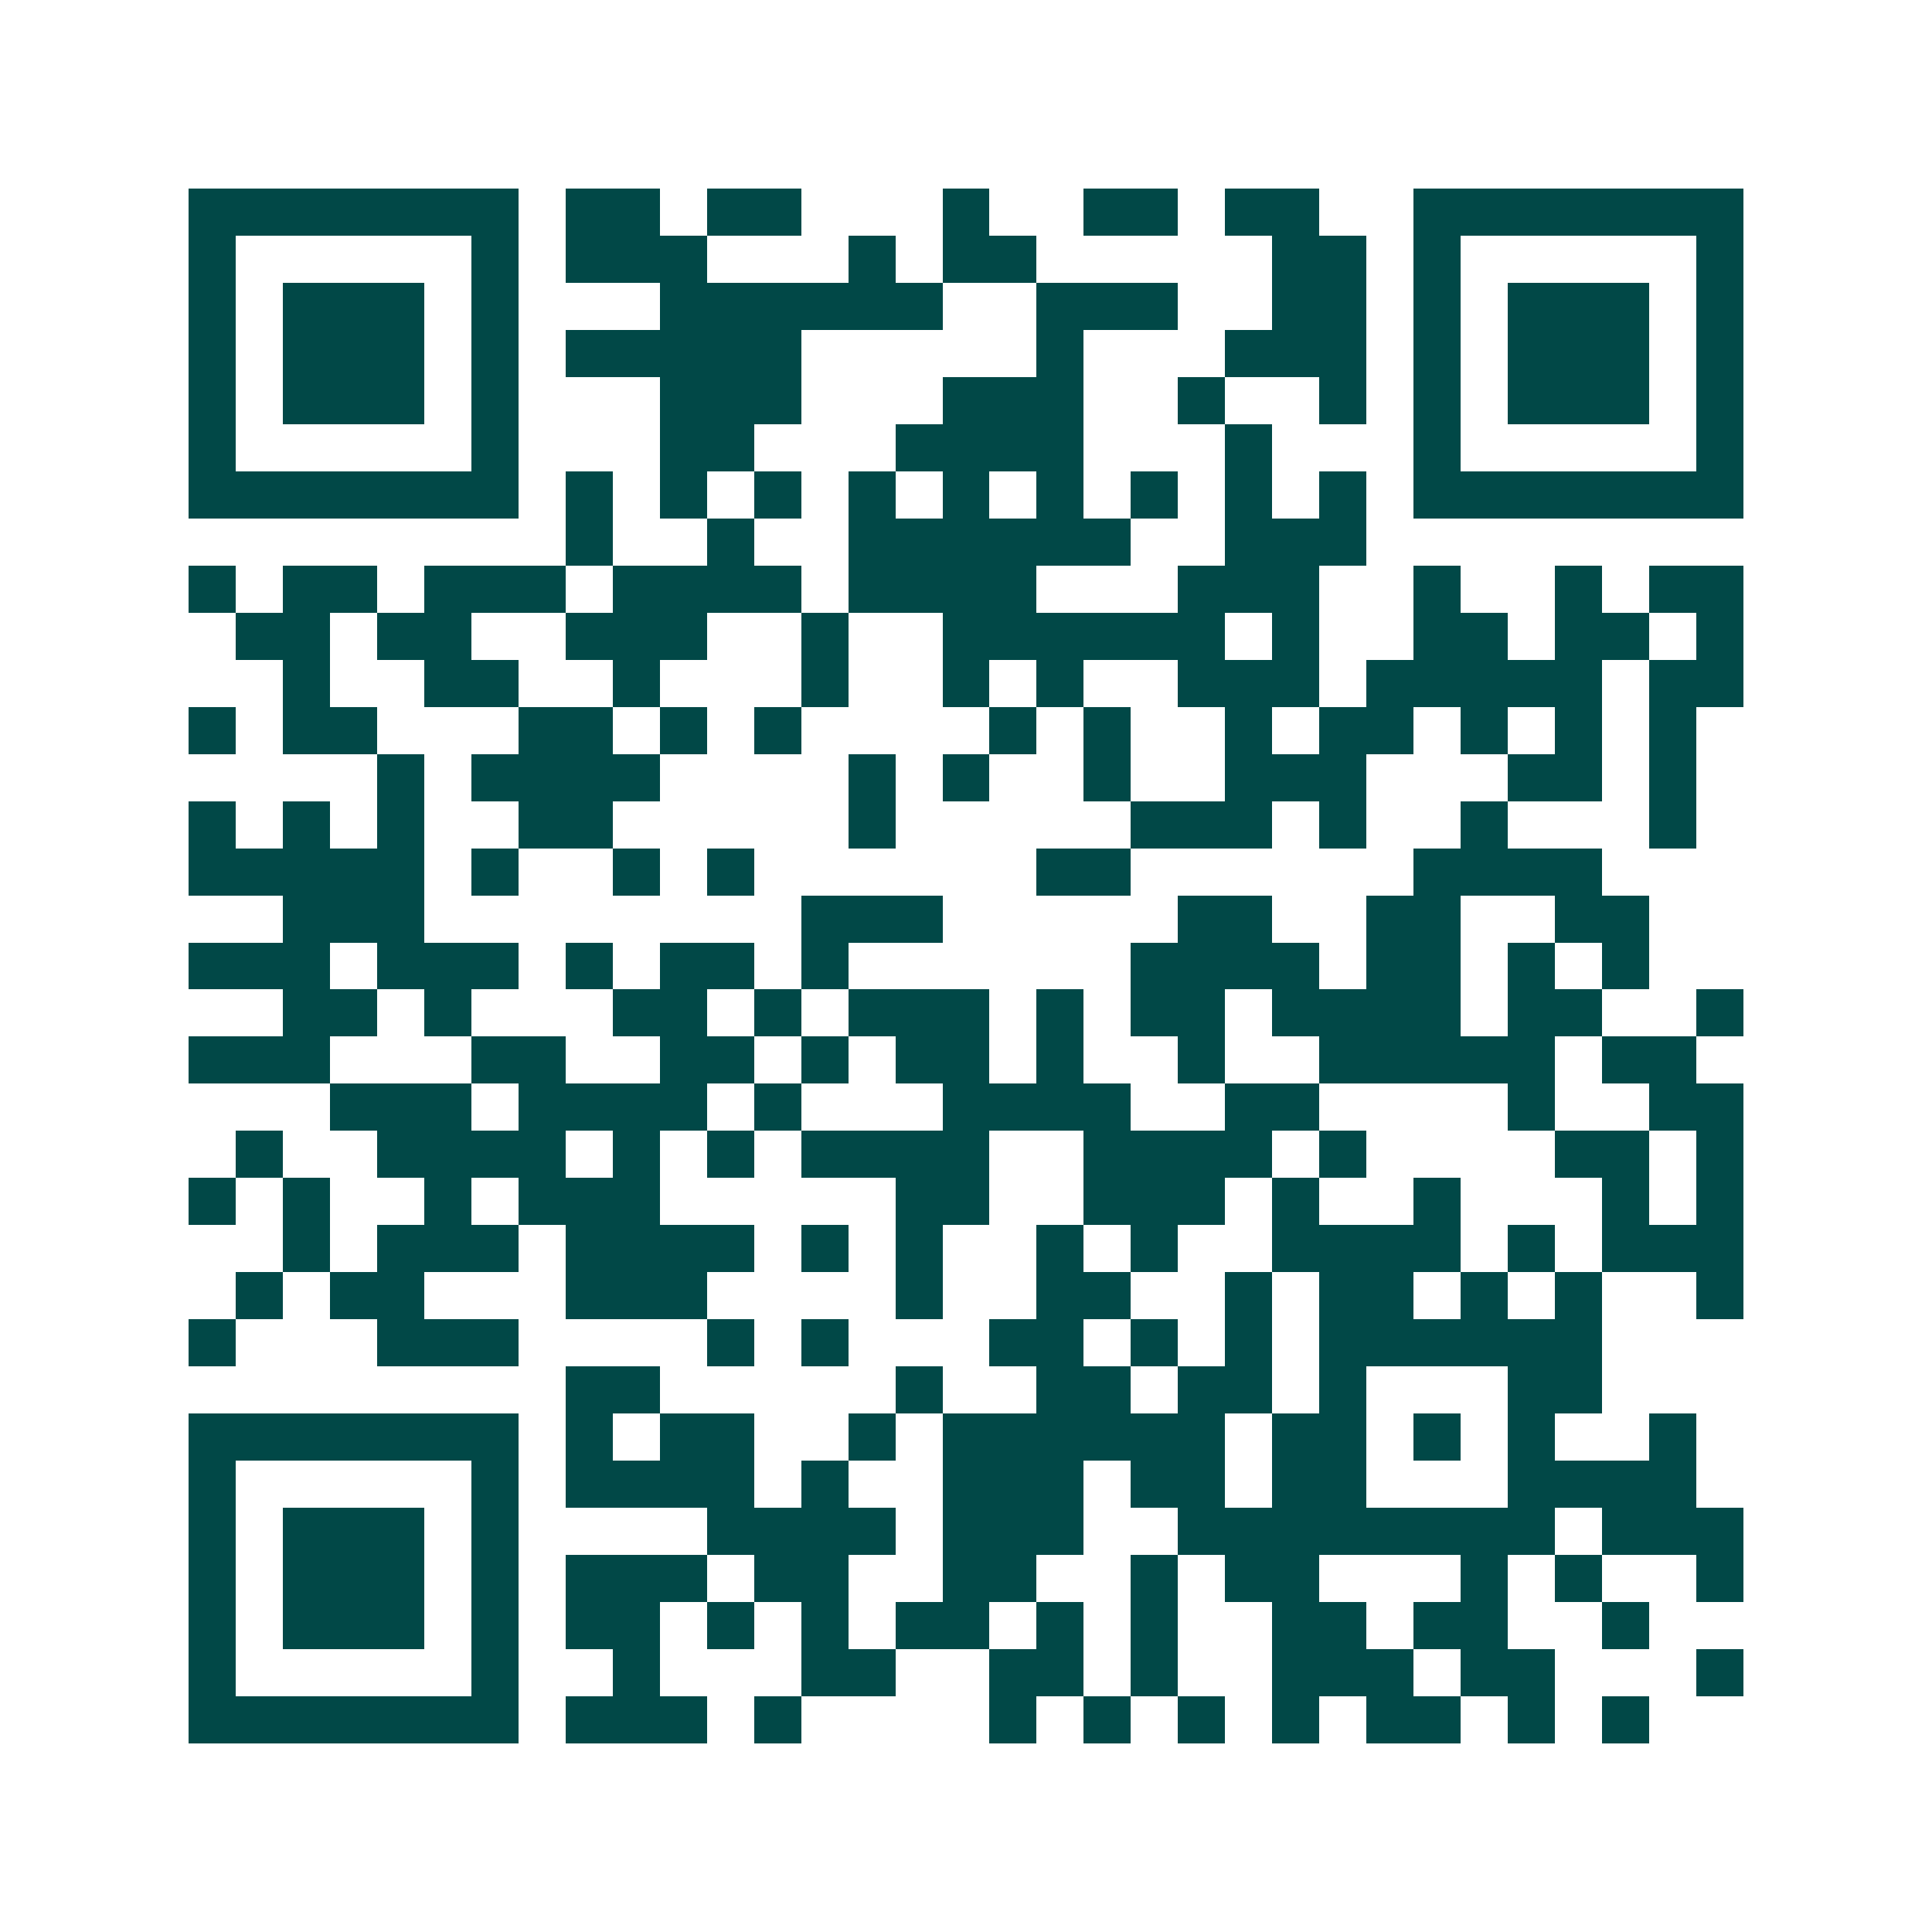 <svg xmlns="http://www.w3.org/2000/svg" width="200" height="200" viewBox="0 0 41 41" shape-rendering="crispEdges"><path fill="#ffffff" d="M0 0h41v41H0z"/><path stroke="#014847" d="M4 4.5h7m1 0h2m1 0h2m3 0h1m2 0h2m1 0h2m2 0h7M4 5.5h1m5 0h1m1 0h3m3 0h1m1 0h2m5 0h2m1 0h1m5 0h1M4 6.5h1m1 0h3m1 0h1m3 0h6m2 0h3m2 0h2m1 0h1m1 0h3m1 0h1M4 7.5h1m1 0h3m1 0h1m1 0h5m5 0h1m3 0h3m1 0h1m1 0h3m1 0h1M4 8.5h1m1 0h3m1 0h1m3 0h3m3 0h3m2 0h1m2 0h1m1 0h1m1 0h3m1 0h1M4 9.5h1m5 0h1m3 0h2m3 0h4m3 0h1m3 0h1m5 0h1M4 10.5h7m1 0h1m1 0h1m1 0h1m1 0h1m1 0h1m1 0h1m1 0h1m1 0h1m1 0h1m1 0h7M12 11.5h1m2 0h1m2 0h6m2 0h3M4 12.5h1m1 0h2m1 0h3m1 0h4m1 0h4m3 0h3m2 0h1m2 0h1m1 0h2M5 13.5h2m1 0h2m2 0h3m2 0h1m2 0h6m1 0h1m2 0h2m1 0h2m1 0h1M6 14.5h1m2 0h2m2 0h1m3 0h1m2 0h1m1 0h1m2 0h3m1 0h5m1 0h2M4 15.5h1m1 0h2m3 0h2m1 0h1m1 0h1m4 0h1m1 0h1m2 0h1m1 0h2m1 0h1m1 0h1m1 0h1M8 16.5h1m1 0h4m4 0h1m1 0h1m2 0h1m2 0h3m3 0h2m1 0h1M4 17.5h1m1 0h1m1 0h1m2 0h2m5 0h1m5 0h3m1 0h1m2 0h1m3 0h1M4 18.5h5m1 0h1m2 0h1m1 0h1m6 0h2m6 0h4M6 19.5h3m8 0h3m5 0h2m2 0h2m2 0h2M4 20.5h3m1 0h3m1 0h1m1 0h2m1 0h1m6 0h4m1 0h2m1 0h1m1 0h1M6 21.5h2m1 0h1m3 0h2m1 0h1m1 0h3m1 0h1m1 0h2m1 0h4m1 0h2m2 0h1M4 22.5h3m3 0h2m2 0h2m1 0h1m1 0h2m1 0h1m2 0h1m2 0h5m1 0h2M7 23.5h3m1 0h4m1 0h1m3 0h4m2 0h2m4 0h1m2 0h2M5 24.5h1m2 0h4m1 0h1m1 0h1m1 0h4m2 0h4m1 0h1m4 0h2m1 0h1M4 25.5h1m1 0h1m2 0h1m1 0h3m5 0h2m2 0h3m1 0h1m2 0h1m3 0h1m1 0h1M6 26.5h1m1 0h3m1 0h4m1 0h1m1 0h1m2 0h1m1 0h1m2 0h4m1 0h1m1 0h3M5 27.5h1m1 0h2m3 0h3m4 0h1m2 0h2m2 0h1m1 0h2m1 0h1m1 0h1m2 0h1M4 28.5h1m3 0h3m4 0h1m1 0h1m3 0h2m1 0h1m1 0h1m1 0h6M12 29.5h2m5 0h1m2 0h2m1 0h2m1 0h1m3 0h2M4 30.5h7m1 0h1m1 0h2m2 0h1m1 0h6m1 0h2m1 0h1m1 0h1m2 0h1M4 31.5h1m5 0h1m1 0h4m1 0h1m2 0h3m1 0h2m1 0h2m3 0h4M4 32.5h1m1 0h3m1 0h1m4 0h4m1 0h3m2 0h8m1 0h3M4 33.5h1m1 0h3m1 0h1m1 0h3m1 0h2m2 0h2m2 0h1m1 0h2m3 0h1m1 0h1m2 0h1M4 34.5h1m1 0h3m1 0h1m1 0h2m1 0h1m1 0h1m1 0h2m1 0h1m1 0h1m2 0h2m1 0h2m2 0h1M4 35.5h1m5 0h1m2 0h1m3 0h2m2 0h2m1 0h1m2 0h3m1 0h2m3 0h1M4 36.5h7m1 0h3m1 0h1m4 0h1m1 0h1m1 0h1m1 0h1m1 0h2m1 0h1m1 0h1"/></svg>
